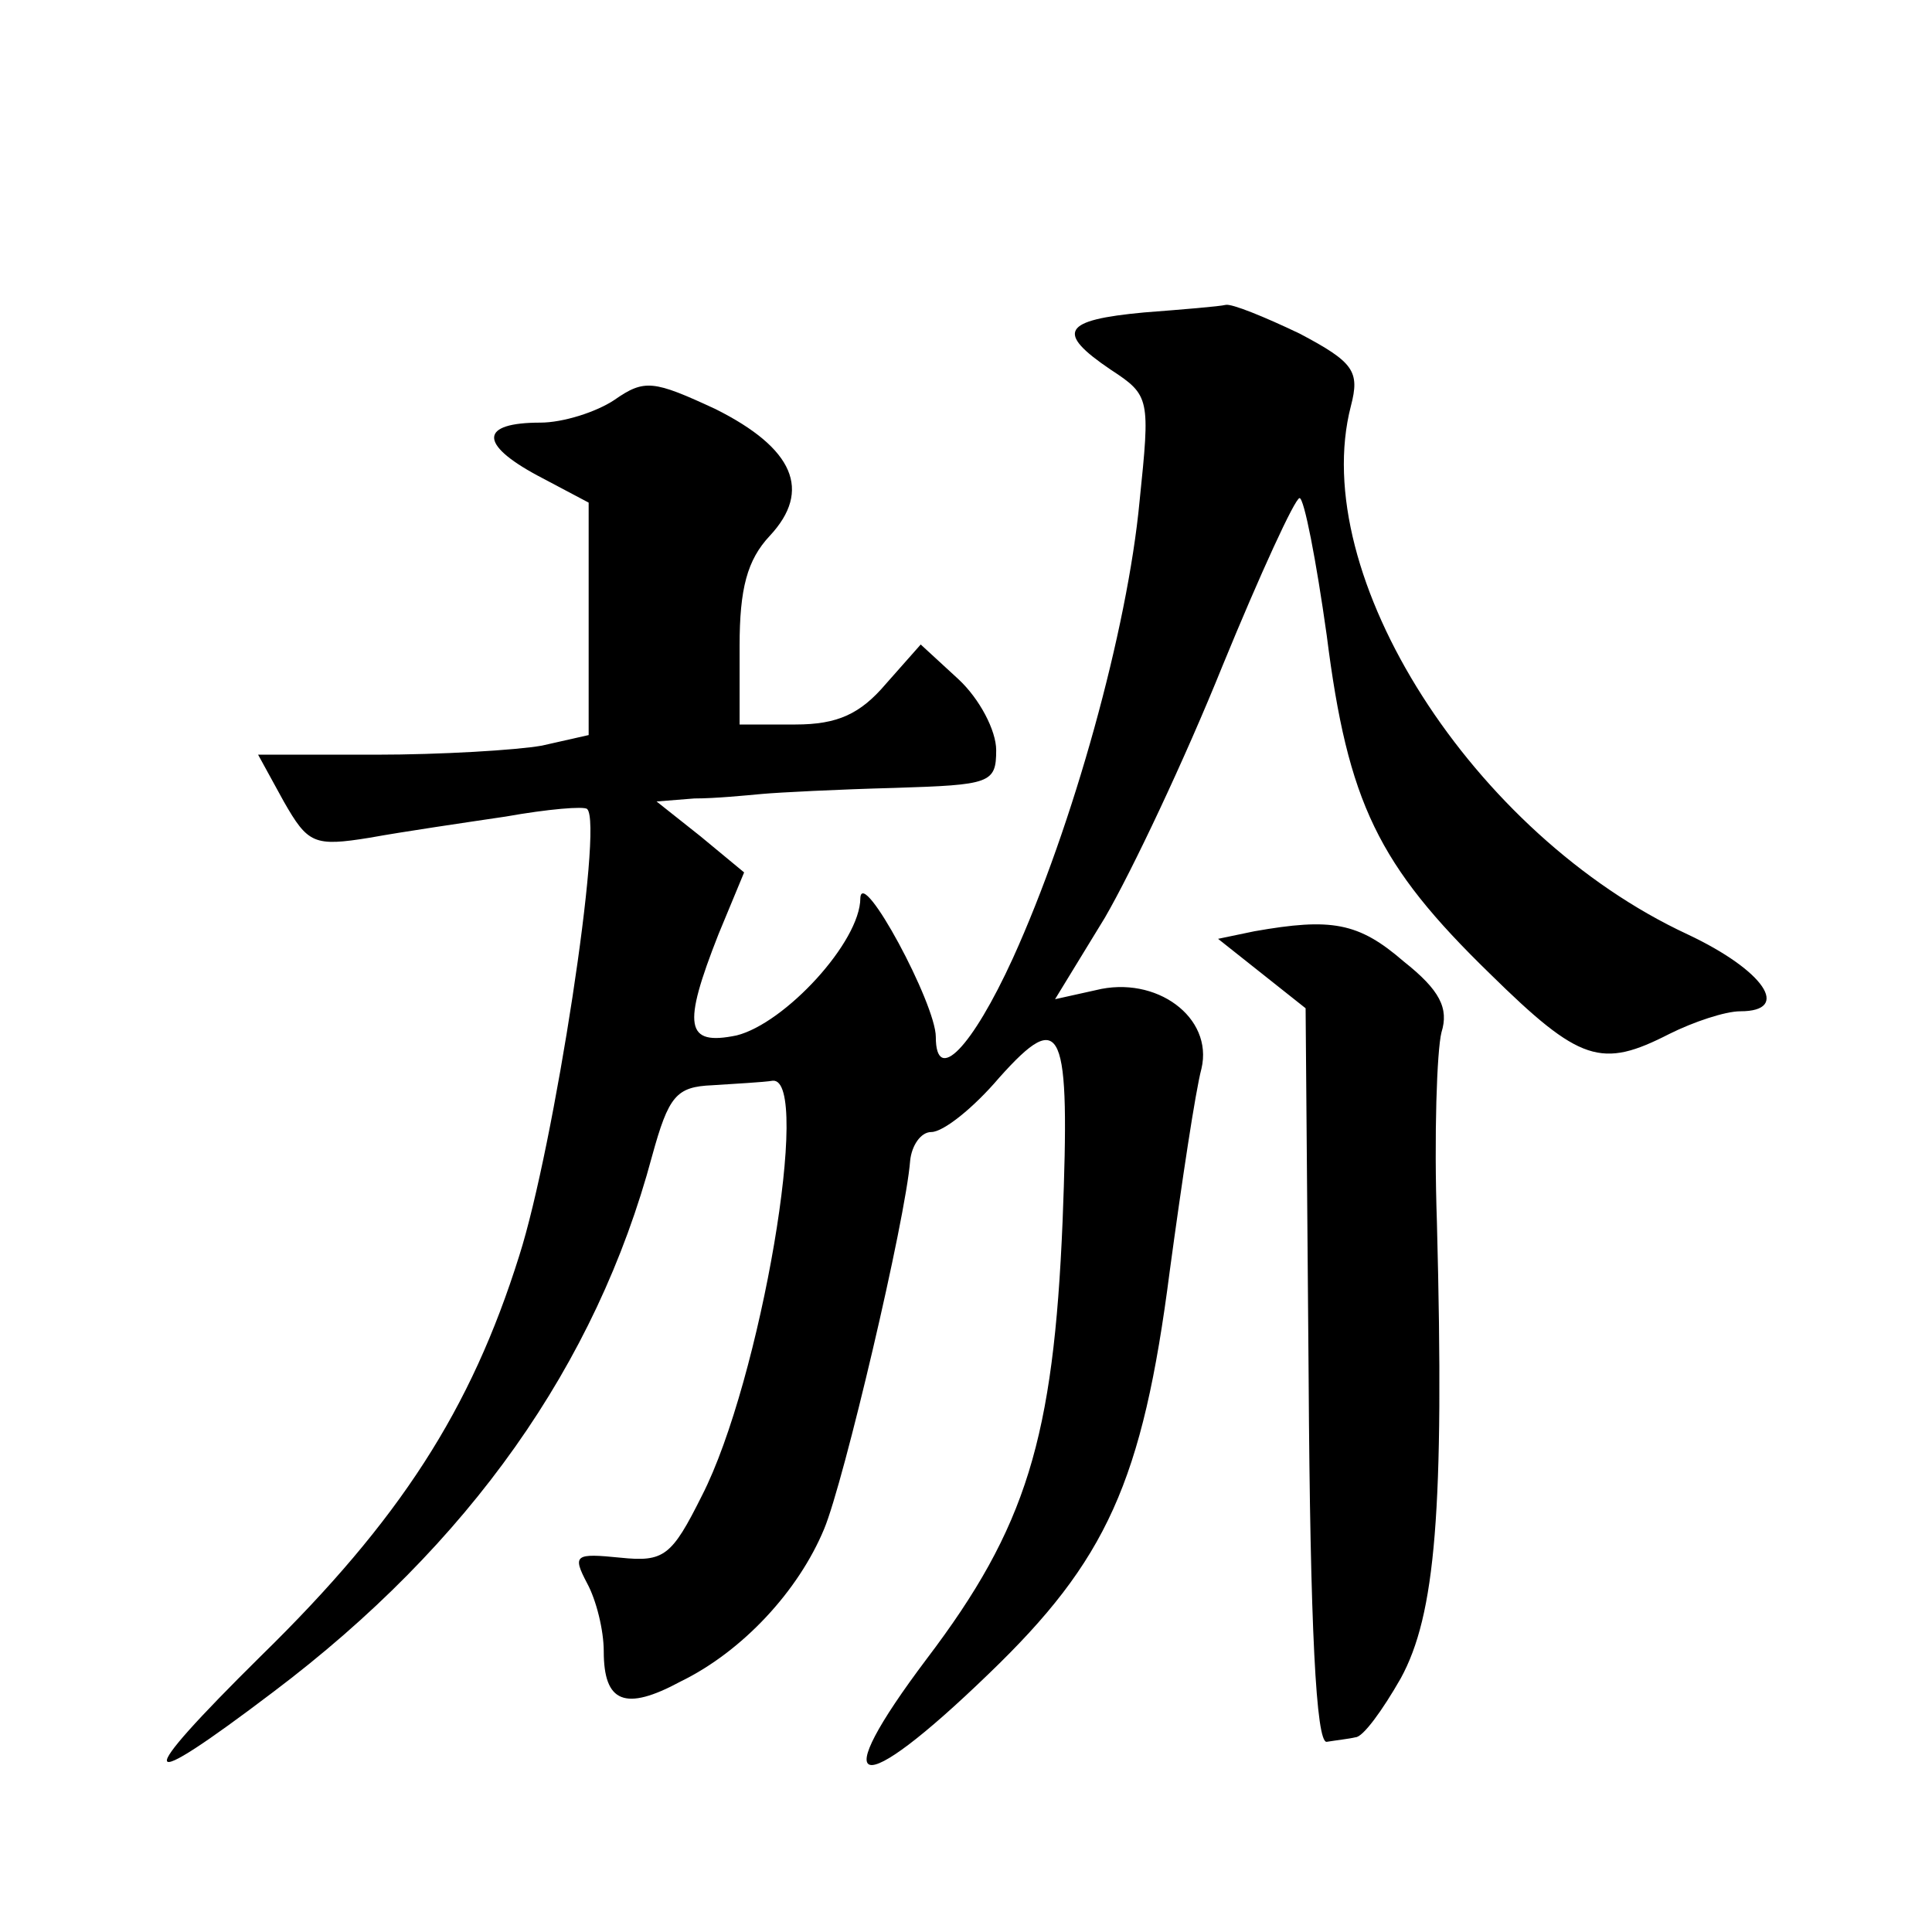 <?xml version="1.0" standalone="no"?>
<!DOCTYPE svg PUBLIC "-//W3C//DTD SVG 20010904//EN"
 "http://www.w3.org/TR/2001/REC-SVG-20010904/DTD/svg10.dtd">
<svg version="1.0" xmlns="http://www.w3.org/2000/svg"
 width="128pt" height="128pt" viewBox="0 0 128 128"
 preserveAspectRatio="xMidYMid meet">
<g transform="translate(0,128) scale(0.1,-0.1)"
fill="#0" stroke="none">
<path d="M758 1073 c-54 -5 -59 -13 -22 -38 26 -17 26 -19 19 -87 -8 -85 -44 -215
-84 -303 -27 -59 -51 -84 -51 -52 0 22 -49 113 -50 92 0 -29 -50 -83 -82 -91 -34
-7 -36 6 -12 67 l17 41 -29 24 -29 23 25 2 c14 0 34 2 45 3 11 1 50 3 88 4 63 2
67 3 67 25 0 13 -11 34 -25 47 l-25 23 -23 -26 c-17 -20 -32 -27 -60 -27 l-37 0
0 52 c0 38 5 57 20 73 28 30 16 58 -36 84 -41 19 -47 20 -67 6 -12 -8 -34 -15 -49
-15 -40 0 -41 -14 -2 -35 l34 -18 0 -77 0 -77 -31 -7 c-17 -3 -67 -6 -110 -6 l-78
0 17 -31 c16 -28 20 -30 57 -24 22 4 63 10 90 14 28 5 52 7 54 5 11 -10 -22 -224
-45 -296 -32 -102 -79 -175 -171 -265 -86 -85 -83 -93 8 -24 130 98 214 217 251
355 11 40 16 46 40 47 15 1 34 2 40 3 26 2 -8 -199 -47 -275 -20 -40 -25 -44 -54
-41 -30 3 -32 2 -22 -17 6 -11 11 -31 11 -45 0 -34 14 -40 51 -20 41 20 78 60 95
101 13 31 54 205 57 244 1 10 7 19 14 19 8 0 28 16 45 36 42 47 47 34 42 -95 -6
-144 -24 -203 -90 -290 -67 -89 -47 -95 41 -10 78 75 102 127 120 267 8 59 17 119
21 134 8 34 -30 62 -70 52 l-27 -6 33 54 c18 31 53 105 78 167 25 61 48 111 51
111 3 0 11 -41 18 -91 14 -111 34 -152 108 -224 60 -59 74 -63 119 -40 16 8 37
15 47 15 34 0 16 27 -35 51 -142 66 -252 238 -223 350 6 23 2 29 -34 48 -23 11
-45 20 -49 19 -4 -1 -28 -3 -54 -5z M831 663 l-24 -5 29 -23 29 -23 2 -244 c1 -167
5 -243 12 -242 6 1 15 2 19 3 5 0 18 18 30 39 23 42 29 111 24 302 -2 58 0 114
3 126 5 16 -1 28 -25 47 -30 26 -48 29 -99 20z"/>
</g>
</svg>
